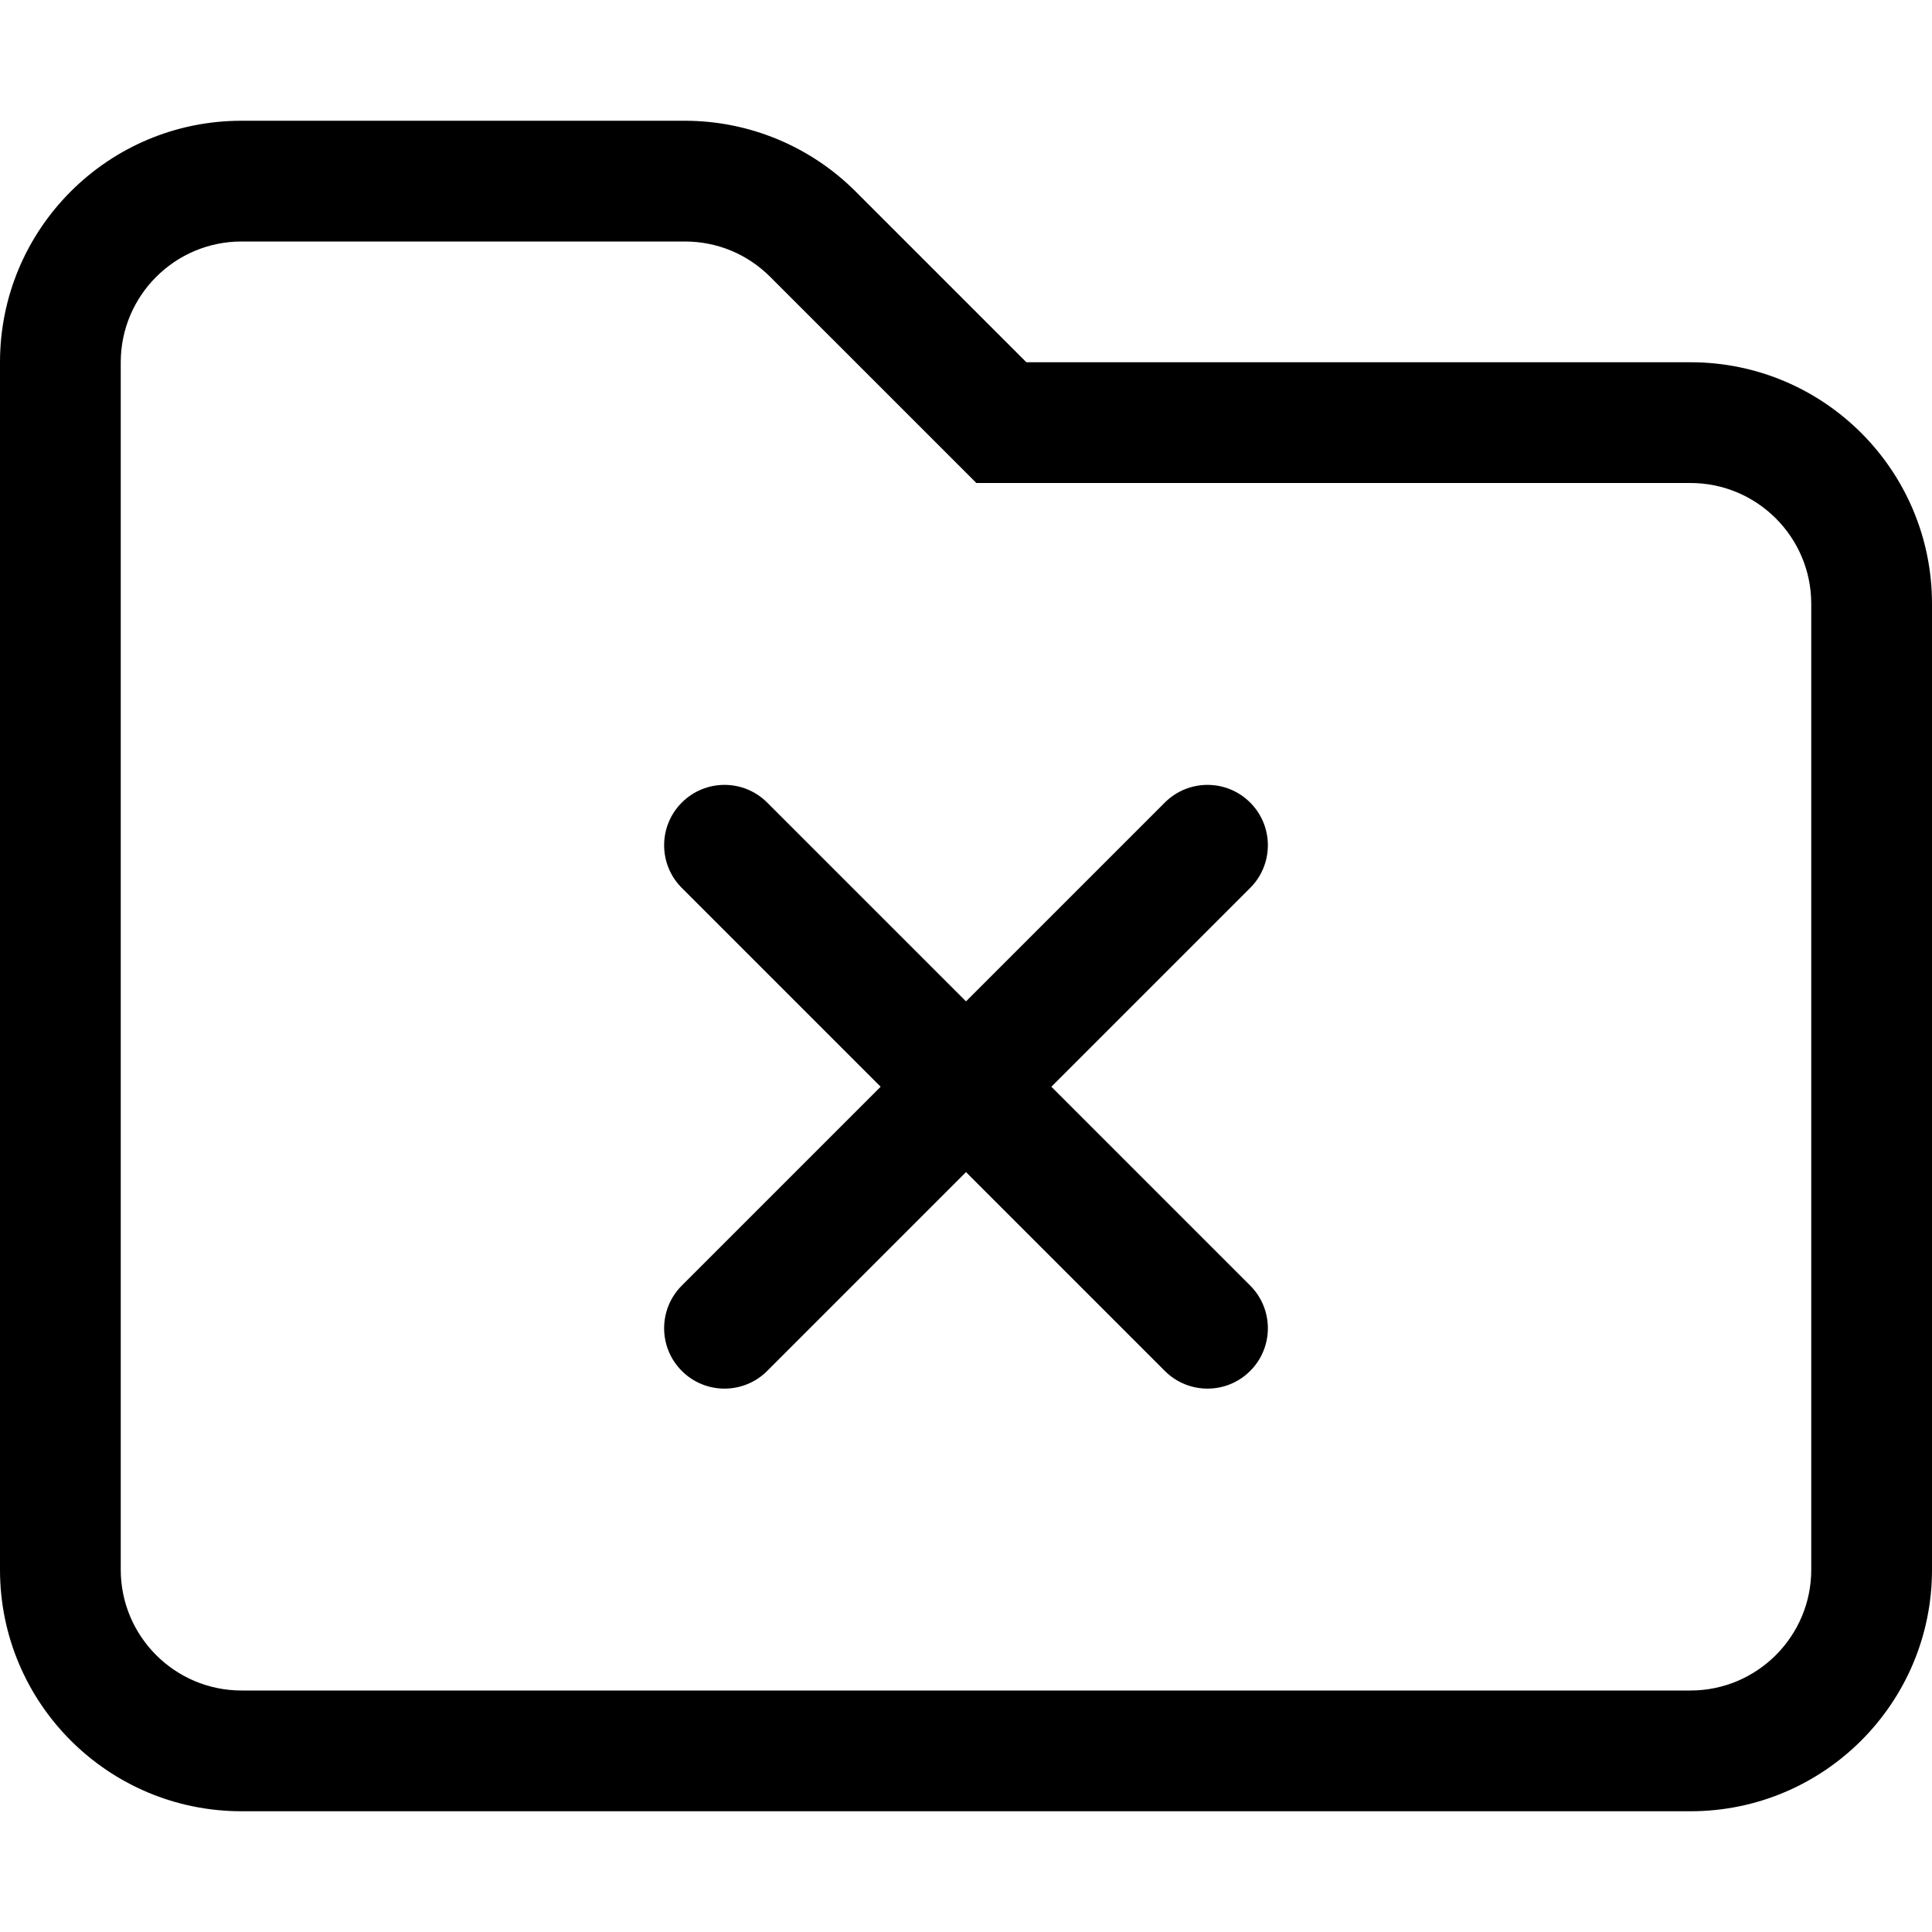<svg xmlns="http://www.w3.org/2000/svg" viewBox="0 0 512 512"><!-- Font Awesome Pro 6.0.0-alpha2 by @fontawesome - https://fontawesome.com License - https://fontawesome.com/license (Commercial License) --><path d="M448 96H272L226.746 50.746C214.742 38.742 198.465 32 181.492 32H64C28.656 32 0 60.654 0 96V416C0 451.346 28.656 480 64 480H448C483.344 480 512 451.346 512 416V160C512 124.654 483.344 96 448 96ZM480 416C480 433.645 465.645 448 448 448H64C46.355 448 32 433.645 32 416V96C32 78.355 46.355 64 64 64H181.492C190.039 64 198.074 67.328 204.117 73.375L249.375 118.627L258.746 128H448C465.645 128 480 142.355 480 160V416ZM331.312 212.688C325.062 206.438 314.937 206.438 308.688 212.688L256 265.375L203.312 212.688C197.062 206.438 186.937 206.438 180.688 212.688S174.438 229.063 180.688 235.312L233.375 288L180.688 340.688C174.438 346.938 174.438 357.063 180.688 363.312C186.934 369.559 197.059 369.566 203.312 363.312L256 310.625L308.688 363.312C314.934 369.559 325.059 369.566 331.312 363.312C337.562 357.062 337.562 346.937 331.312 340.688L278.625 288L331.312 235.312C337.562 229.062 337.562 218.938 331.312 212.688Z"/></svg>